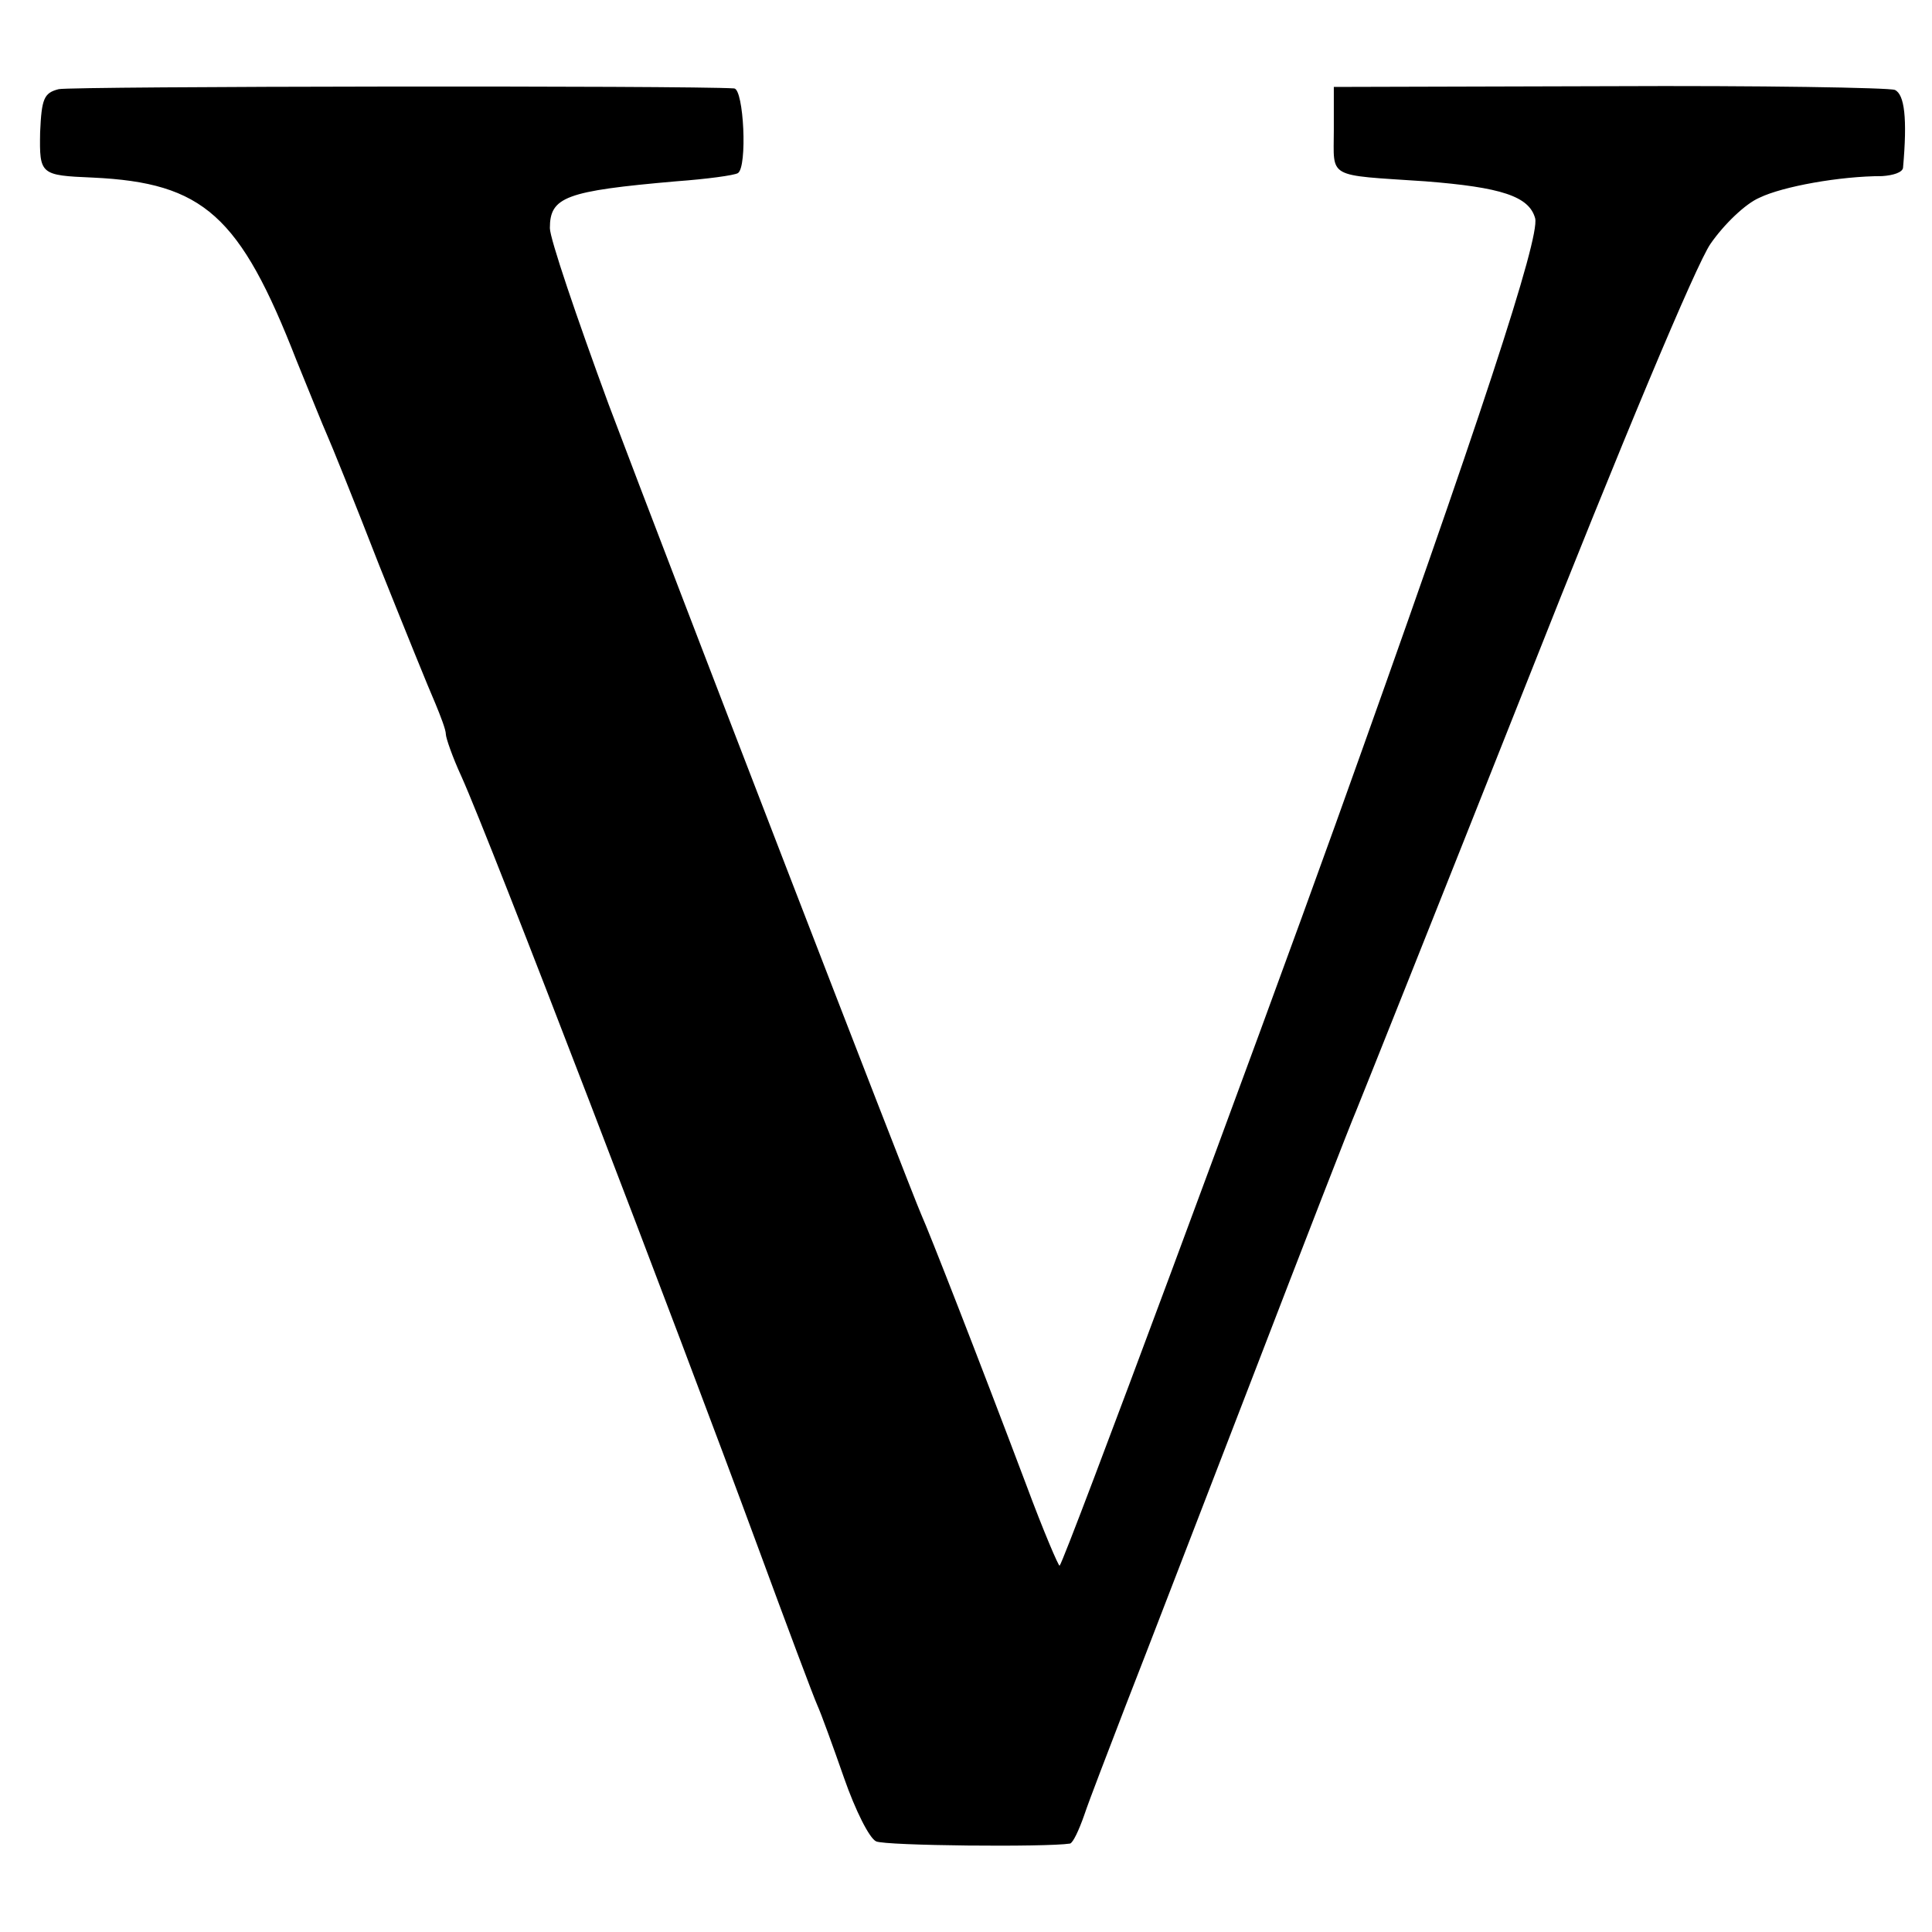<?xml version="1.0" standalone="no"?>
<!DOCTYPE svg PUBLIC "-//W3C//DTD SVG 20010904//EN"
 "http://www.w3.org/TR/2001/REC-SVG-20010904/DTD/svg10.dtd">
<svg version="1.0" xmlns="http://www.w3.org/2000/svg"
 width="260pt" height="260pt" viewBox="0 0 260 260"
 preserveAspectRatio="xMidYMid meet">
<g transform="translate(0,260) scale(0.1,-0.1)"
fill="#000000" stroke="none">
<path d="M79 2480 c-20 -5 -23 -13 -25 -58 -1 -57 0 -58 71 -61 149 -7 198
-51 274 -246 18 -44 36 -89 41 -100 5 -11 37 -90 70 -175 34 -85 68 -169 76
-187 7 -17 14 -35 14 -41 0 -5 9 -31 21 -57 40 -89 287 -733 399 -1037 39
-106 75 -202 80 -213 5 -11 21 -55 36 -98 15 -43 34 -81 43 -85 12 -6 229 -8
261 -3 4 1 12 18 19 38 7 21 33 88 56 148 24 61 100 259 170 440 70 182 133
344 140 360 7 17 110 275 229 575 128 324 229 565 248 592 18 26 47 54 66 62
31 15 108 29 165 29 15 1 27 5 28 11 6 67 2 99 -11 105 -8 3 -181 6 -385 5
l-370 -1 0 -58 c0 -66 -11 -60 123 -69 102 -8 140 -20 148 -50 6 -27 -72 -267
-269 -816 -103 -287 -364 -990 -371 -997 -1 -2 -22 47 -45 109 -66 175 -131
341 -141 363 -15 34 -337 868 -421 1091 -43 117 -79 223 -79 237 0 42 21 50
170 63 41 3 78 8 83 11 13 8 8 113 -5 114 -60 4 -892 3 -909 -1z"/>
</g>
</svg>
